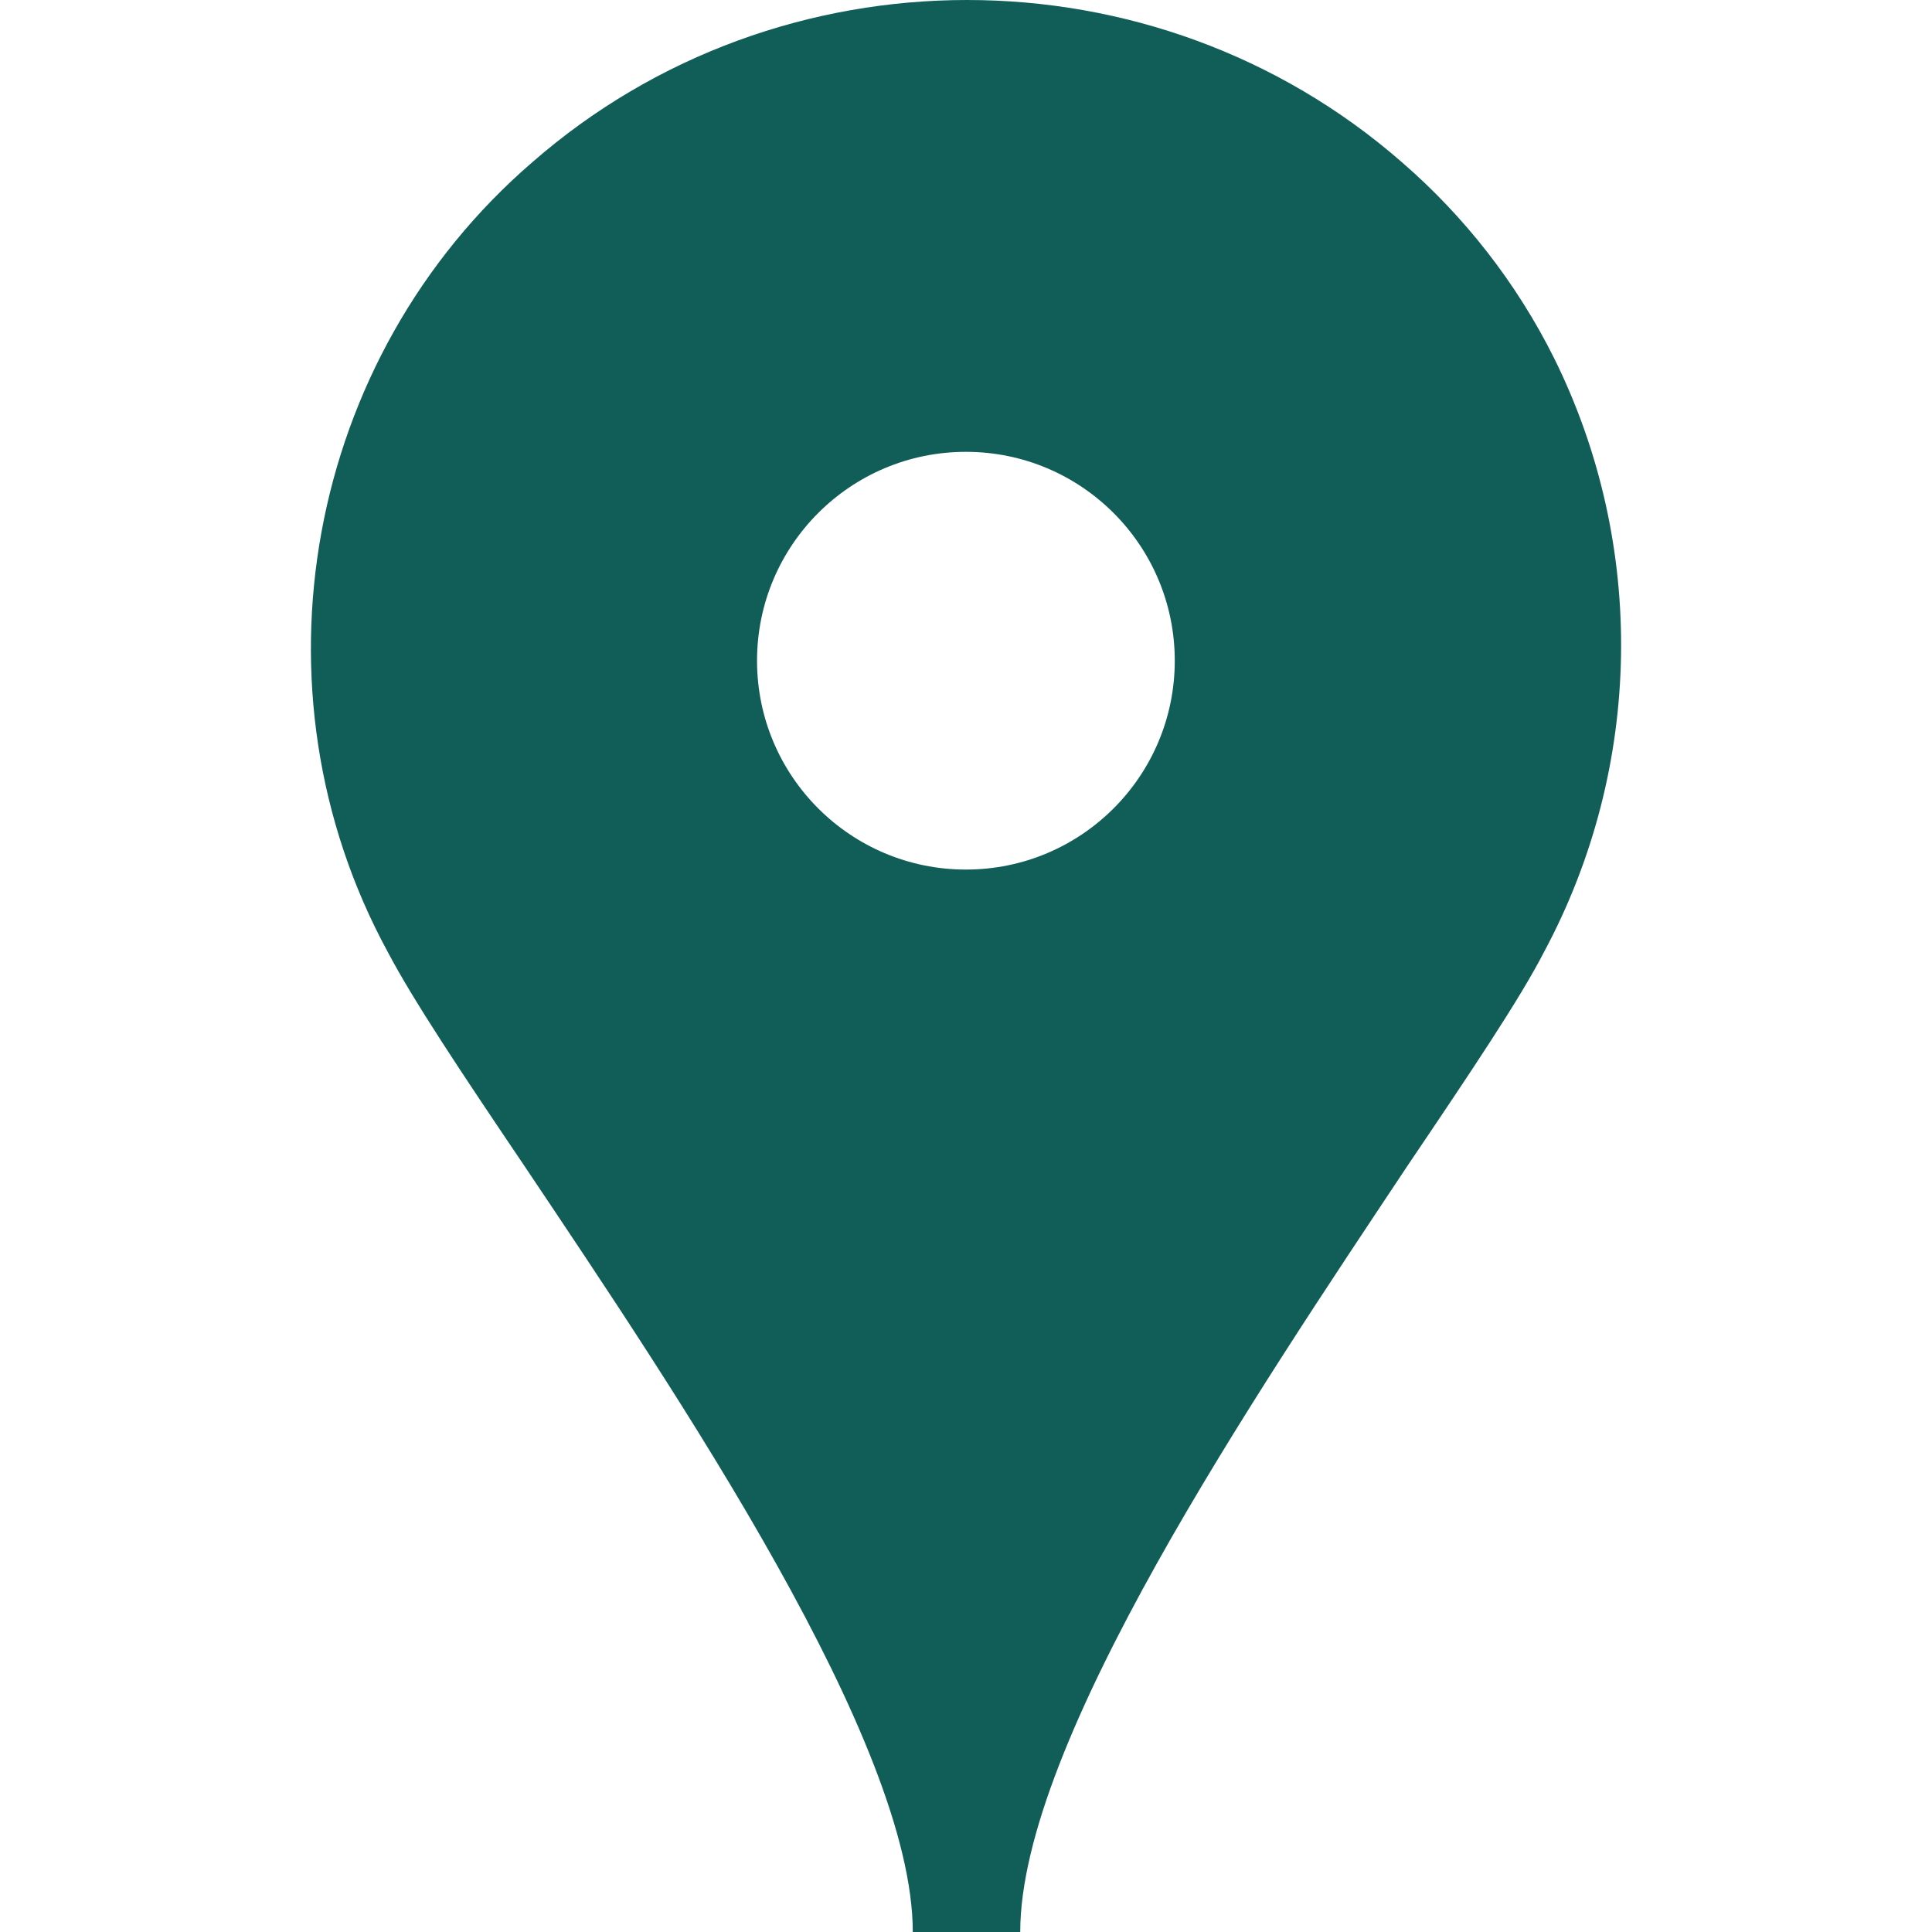 <svg preserveAspectRatio="xMidYMid meet" data-bbox="45.747 19.975 108.522 160.025" viewBox="45.747 19.975 108.522 160.025" height="200" width="200" xmlns="http://www.w3.org/2000/svg" data-type="color" role="presentation" aria-hidden="true"><defs><style>#comp-lkmu5n7z svg [data-color="1"] {fill: #457373;}</style></defs>
    <g>
        <path d="M104.5 180h-8.9c0-15.7-19.4-44.4-32.2-63.5-5.2-7.7-9.2-13.7-11.3-17.7-11.8-21.7-6.8-49.2 12-65.4 20.5-17.9 51.5-17.9 72 0 5.2 4.5 9.5 10 12.6 16.2 7.7 15.5 7.4 33.9-.8 49.2-2 3.9-6.1 10-11.3 17.7-12.7 19.1-32.1 47.8-32.1 63.5z" fill="#115e59" data-color="1"></path>
        <path fill="#FFFFFF" d="M117.3 74.7c0 9.555-7.745 17.3-17.3 17.3s-17.3-7.745-17.3-17.3 7.745-17.3 17.3-17.3 17.3 7.745 17.3 17.3z" data-color="2"></path>
    </g>
</svg>